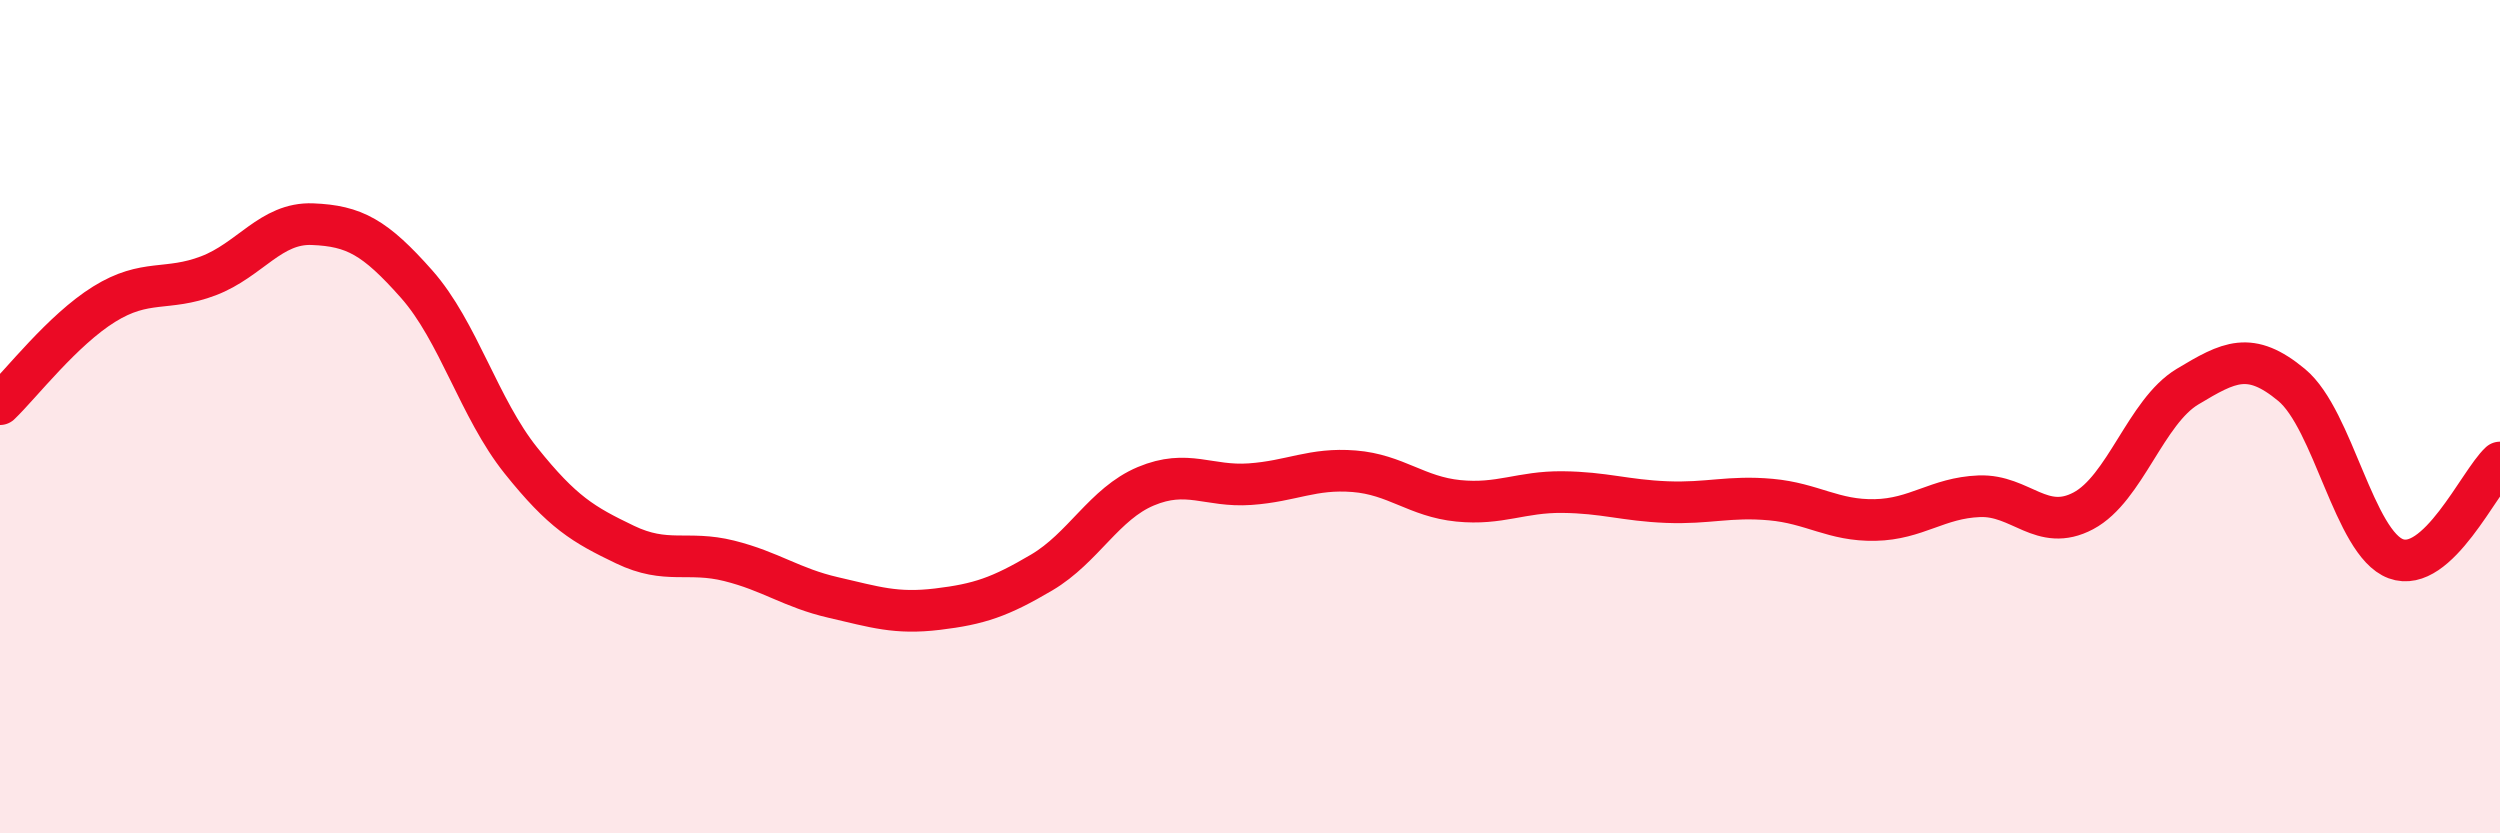 
    <svg width="60" height="20" viewBox="0 0 60 20" xmlns="http://www.w3.org/2000/svg">
      <path
        d="M 0,9.7 C 0.5,9.22 1.5,7.92 2.5,7.3 C 3.5,6.68 4,7 5,6.62 C 6,6.24 6.5,5.34 7.5,5.38 C 8.5,5.42 9,5.69 10,6.82 C 11,7.95 11.5,9.8 12.5,11.05 C 13.5,12.3 14,12.59 15,13.07 C 16,13.55 16.5,13.21 17.5,13.46 C 18.5,13.71 19,14.11 20,14.34 C 21,14.57 21.5,14.74 22.5,14.62 C 23.5,14.5 24,14.33 25,13.74 C 26,13.15 26.5,12.09 27.5,11.67 C 28.5,11.25 29,11.69 30,11.62 C 31,11.55 31.5,11.23 32.5,11.31 C 33.5,11.39 34,11.92 35,12.02 C 36,12.12 36.5,11.8 37.5,11.81 C 38.5,11.82 39,12.01 40,12.05 C 41,12.09 41.5,11.9 42.5,11.99 C 43.5,12.08 44,12.5 45,12.48 C 46,12.46 46.5,11.95 47.5,11.91 C 48.5,11.87 49,12.79 50,12.26 C 51,11.73 51.5,9.88 52.5,9.28 C 53.5,8.68 54,8.41 55,9.24 C 56,10.07 56.5,13.04 57.5,13.41 C 58.5,13.78 59.5,11.56 60,11.1L60 20L0 20Z"
        fill="#EB0A25"
        opacity="0.1"
        stroke-linecap="round"
        stroke-linejoin="round"
      />
      <path
        d="M 0,9.7 C 0.5,9.22 1.5,7.92 2.5,7.3 C 3.5,6.68 4,7 5,6.62 C 6,6.24 6.5,5.34 7.5,5.38 C 8.5,5.42 9,5.69 10,6.82 C 11,7.95 11.5,9.8 12.5,11.05 C 13.5,12.3 14,12.59 15,13.07 C 16,13.55 16.5,13.21 17.5,13.46 C 18.5,13.71 19,14.11 20,14.34 C 21,14.57 21.5,14.74 22.5,14.62 C 23.5,14.5 24,14.33 25,13.74 C 26,13.15 26.5,12.09 27.5,11.67 C 28.5,11.25 29,11.69 30,11.62 C 31,11.55 31.5,11.23 32.5,11.31 C 33.5,11.39 34,11.92 35,12.02 C 36,12.12 36.5,11.8 37.5,11.81 C 38.5,11.82 39,12.01 40,12.05 C 41,12.09 41.5,11.9 42.5,11.99 C 43.5,12.08 44,12.5 45,12.48 C 46,12.46 46.5,11.95 47.5,11.91 C 48.5,11.87 49,12.79 50,12.26 C 51,11.73 51.5,9.88 52.5,9.28 C 53.5,8.68 54,8.41 55,9.24 C 56,10.07 56.5,13.04 57.5,13.41 C 58.5,13.78 59.5,11.56 60,11.1"
        stroke="#EB0A25"
        stroke-width="1"
        fill="none"
        stroke-linecap="round"
        stroke-linejoin="round"
      />
    </svg>
  